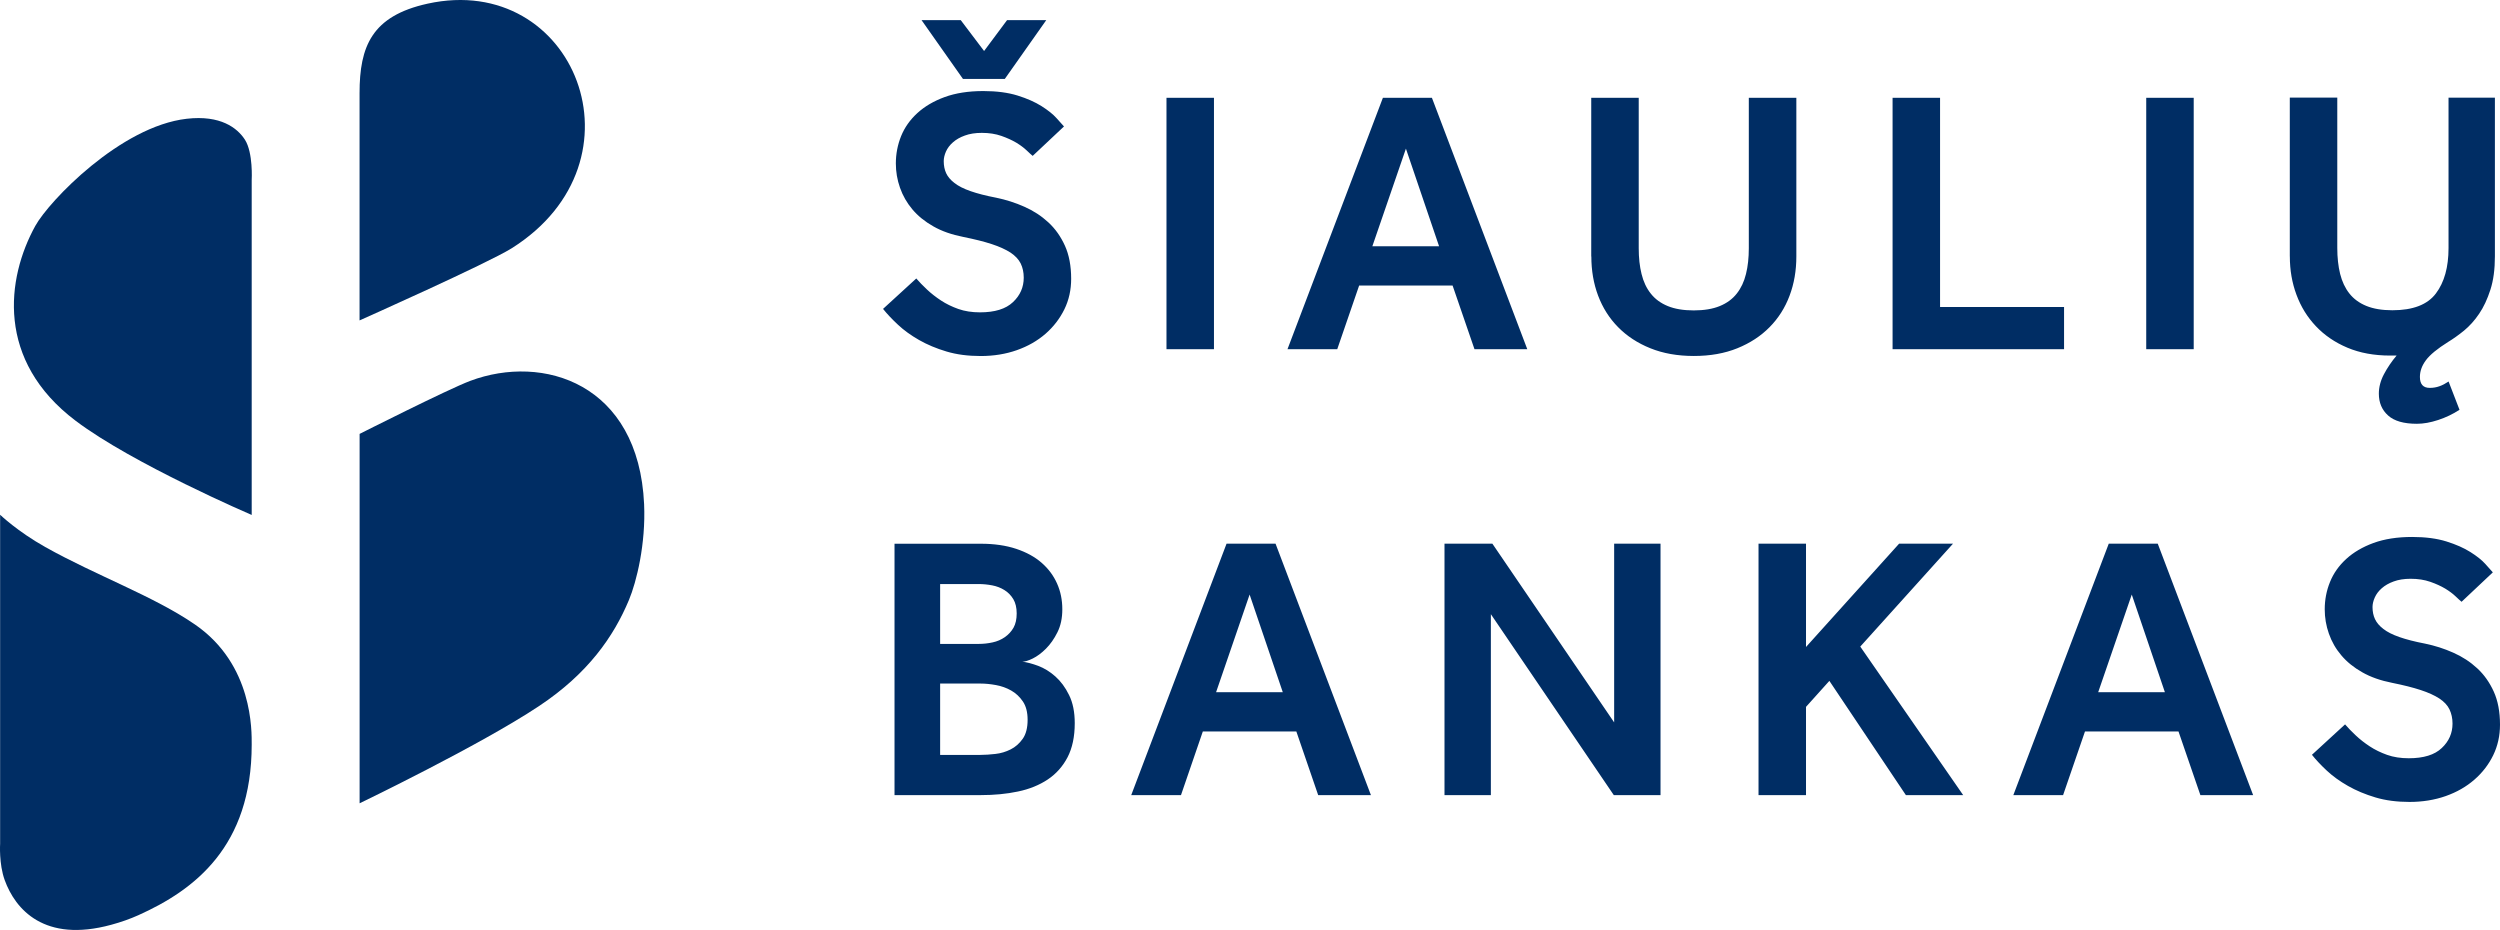<?xml version="1.0" encoding="UTF-8" standalone="no"?>
<!-- Generator: Adobe Illustrator 23.0.4, SVG Export Plug-In . SVG Version: 6.00 Build 0)  -->

<svg
   version="1.1"
   id="Layer_1"
   x="0px"
   y="0px"
   viewBox="0 0 494.385 183.904"
   xml:space="preserve"
   sodipodi:docname="sb.svg"
   width="494.385"
   height="183.904"
   inkscape:version="1.1.1 (3bf5ae0d25, 2021-09-20)"
   xmlns:inkscape="http://www.inkscape.org/namespaces/inkscape"
   xmlns:sodipodi="http://sodipodi.sourceforge.net/DTD/sodipodi-0.dtd"
   xmlns="http://www.w3.org/2000/svg"
   xmlns:svg="http://www.w3.org/2000/svg"><defs
   id="defs49" /><sodipodi:namedview
   id="namedview47"
   pagecolor="#ffffff"
   bordercolor="#666666"
   borderopacity="1.0"
   inkscape:pageshadow="2"
   inkscape:pageopacity="0.0"
   inkscape:pagecheckerboard="0"
   showgrid="false"
   inkscape:snap-global="false"
   fit-margin-top="0"
   fit-margin-left="0"
   fit-margin-right="0"
   fit-margin-bottom="0"
   inkscape:zoom="1.713"
   inkscape:cx="247.22709"
   inkscape:cy="91.943958"
   inkscape:window-width="2560"
   inkscape:window-height="1361"
   inkscape:window-x="2551"
   inkscape:window-y="-9"
   inkscape:window-maximized="1"
   inkscape:current-layer="Layer_1" />
<style
   type="text/css"
   id="style30">
	.st0{fill:#002D64;}
</style>
<g
   id="g44"
   transform="translate(-252.805,-158.045)">
	<path
   class="st0"
   d="m 710,307.31 c 0.79,0.99 1.77,2.04 2.94,3.13 1.17,1.09 2.56,2.1 4.18,3.02 1.61,0.92 3.43,1.68 5.44,2.28 2.01,0.6 4.26,0.89 6.74,0.89 2.58,0 4.97,-0.39 7.16,-1.16 2.18,-0.77 4.07,-1.85 5.66,-3.24 1.6,-1.39 2.84,-3.01 3.73,-4.84 0.89,-1.84 1.34,-3.85 1.34,-6.04 0,-2.54 -0.41,-4.71 -1.23,-6.53 -0.82,-1.81 -1.91,-3.36 -3.28,-4.62 -1.37,-1.27 -2.95,-2.3 -4.74,-3.09 -1.79,-0.8 -3.65,-1.39 -5.59,-1.79 -2.04,-0.39 -3.73,-0.83 -5.07,-1.3 -1.34,-0.47 -2.4,-1 -3.17,-1.61 -0.77,-0.59 -1.32,-1.24 -1.64,-1.93 -0.33,-0.7 -0.49,-1.49 -0.49,-2.39 0,-0.59 0.15,-1.23 0.45,-1.9 0.3,-0.67 0.76,-1.28 1.38,-1.82 0.62,-0.55 1.41,-1 2.35,-1.34 0.95,-0.35 2.06,-0.53 3.36,-0.53 1.44,0 2.73,0.2 3.88,0.6 1.15,0.4 2.12,0.85 2.95,1.34 0.82,0.5 1.5,1.01 2.05,1.53 0.55,0.52 0.94,0.89 1.19,1.08 l 6.18,-5.82 c -0.29,-0.35 -0.79,-0.9 -1.49,-1.67 -0.69,-0.77 -1.68,-1.55 -2.95,-2.35 -1.26,-0.8 -2.85,-1.5 -4.73,-2.09 -1.89,-0.59 -4.15,-0.89 -6.79,-0.89 -2.93,0 -5.48,0.4 -7.64,1.19 -2.16,0.79 -3.96,1.85 -5.4,3.17 -1.44,1.32 -2.51,2.83 -3.2,4.55 -0.7,1.72 -1.04,3.52 -1.04,5.4 0,1.65 0.27,3.25 0.82,4.81 0.55,1.57 1.36,3 2.46,4.29 1.09,1.29 2.47,2.41 4.14,3.35 1.66,0.95 3.64,1.64 5.92,2.09 2.24,0.45 4.11,0.92 5.63,1.42 1.52,0.5 2.75,1.06 3.69,1.67 0.95,0.63 1.62,1.34 2.01,2.16 0.39,0.82 0.6,1.76 0.6,2.8 0,1.89 -0.71,3.51 -2.13,4.84 -1.41,1.35 -3.59,2.02 -6.52,2.02 -1.6,0 -3.02,-0.22 -4.29,-0.67 -1.26,-0.45 -2.41,-1.01 -3.43,-1.68 -1.02,-0.67 -1.94,-1.39 -2.76,-2.16 -0.82,-0.77 -1.53,-1.5 -2.12,-2.19 z m -42.27,-12.38 6.64,-19.31 6.55,19.31 z m -16.78,20.35 h 9.84 l 4.33,-12.59 h 18.49 l 4.33,12.59 h 10.43 l -18.86,-49.72 h -9.69 z m -50.39,0 h 9.39 v -17.45 l 4.62,-5.14 15.13,22.59 h 11.33 l -20.35,-29.37 18.34,-20.35 h -10.66 l -18.41,20.43 v -20.43 h -9.39 z m -62.1,0 h 9.17 V 279.5 l 24.31,35.78 h 9.24 v -49.72 h -9.17 v 35.34 l -24.08,-35.34 h -9.47 z m -45.17,-20.35 6.63,-19.31 6.56,19.31 z m -16.78,20.35 h 9.84 l 4.32,-12.59 h 18.49 l 4.32,12.59 h 10.43 l -18.86,-49.72 h -9.69 z m -37.79,-7.97 v -14.09 h 7.98 c 0.95,0 1.96,0.1 3.06,0.3 1.09,0.2 2.1,0.56 3.01,1.08 0.92,0.52 1.69,1.24 2.32,2.17 0.62,0.92 0.93,2.12 0.93,3.62 0,1.58 -0.32,2.84 -0.97,3.76 -0.65,0.92 -1.44,1.62 -2.38,2.09 -0.95,0.48 -1.95,0.78 -3.02,0.9 -1.07,0.12 -2.05,0.19 -2.95,0.19 h -7.98 z m 0,-21.92 v -11.85 h 7.6 c 0.89,0 1.79,0.09 2.69,0.26 0.89,0.17 1.7,0.48 2.42,0.93 0.72,0.44 1.3,1.04 1.76,1.79 0.44,0.74 0.67,1.69 0.67,2.83 0,1.14 -0.21,2.08 -0.63,2.83 -0.43,0.75 -1,1.36 -1.71,1.86 -0.72,0.5 -1.53,0.85 -2.43,1.04 -0.89,0.2 -1.82,0.3 -2.76,0.3 h -7.61 z m -9.02,29.89 h 17.07 c 2.63,0 5.08,-0.23 7.34,-0.71 2.26,-0.47 4.22,-1.27 5.89,-2.38 1.67,-1.12 2.97,-2.58 3.92,-4.4 0.94,-1.81 1.42,-4.06 1.42,-6.74 0,-2.19 -0.37,-4.04 -1.12,-5.55 -0.74,-1.52 -1.65,-2.74 -2.72,-3.69 -1.07,-0.95 -2.2,-1.64 -3.39,-2.09 -1.19,-0.44 -2.24,-0.72 -3.13,-0.82 0.5,0 1.18,-0.21 2.05,-0.63 0.87,-0.43 1.74,-1.07 2.61,-1.94 0.87,-0.87 1.63,-1.95 2.27,-3.24 0.65,-1.29 0.97,-2.8 0.97,-4.55 0,-1.84 -0.34,-3.54 -1.04,-5.1 -0.69,-1.56 -1.71,-2.93 -3.05,-4.1 -1.34,-1.17 -3.02,-2.09 -5.03,-2.76 -2.02,-0.67 -4.34,-1.01 -6.97,-1.01 H 429.7 Z M 705.63,208.76 c 0,2.69 0.43,5.21 1.31,7.57 0.87,2.36 2.15,4.44 3.84,6.22 1.69,1.79 3.76,3.21 6.23,4.25 2.46,1.04 5.28,1.56 8.46,1.56 h 1.27 c -1,1.19 -1.83,2.42 -2.5,3.69 -0.67,1.26 -1.01,2.55 -1.01,3.84 0,1.79 0.61,3.23 1.83,4.32 1.21,1.1 3.12,1.64 5.7,1.64 1.29,0 2.69,-0.25 4.21,-0.75 1.51,-0.5 2.92,-1.17 4.21,-2.02 l -2.16,-5.59 c -0.6,0.4 -1.19,0.72 -1.79,0.93 -0.6,0.22 -1.24,0.33 -1.94,0.33 -1.29,0 -1.94,-0.72 -1.94,-2.16 0,-1.15 0.4,-2.25 1.19,-3.31 0.79,-1.07 2.26,-2.28 4.4,-3.62 0.99,-0.6 2.03,-1.34 3.13,-2.23 1.09,-0.9 2.09,-2 2.98,-3.32 0.9,-1.31 1.64,-2.91 2.24,-4.77 0.6,-1.86 0.89,-4.06 0.89,-6.6 v -31.38 h -9.17 v 29.74 c 0,3.78 -0.83,6.77 -2.5,8.98 -1.66,2.21 -4.53,3.32 -8.61,3.32 -2.04,0 -3.75,-0.29 -5.15,-0.86 -1.39,-0.57 -2.51,-1.39 -3.35,-2.46 -0.84,-1.06 -1.45,-2.36 -1.83,-3.88 -0.37,-1.52 -0.56,-3.22 -0.56,-5.11 v -29.74 h -9.39 v 31.41 z m -28.4,18.34 h 9.39 v -49.72 h -9.39 z m -50.17,0 h 33.92 v -8.35 h -24.52 v -41.37 h -9.39 V 227.1 Z M 567.5,208.76 c 0,2.79 0.44,5.37 1.34,7.76 0.9,2.38 2.21,4.46 3.95,6.22 1.74,1.77 3.86,3.16 6.37,4.17 2.51,1.02 5.38,1.53 8.61,1.53 3.23,0 6.1,-0.51 8.61,-1.53 2.51,-1.02 4.64,-2.41 6.37,-4.17 1.74,-1.76 3.06,-3.84 3.95,-6.22 0.9,-2.39 1.34,-4.97 1.34,-7.76 v -31.38 h -9.4 v 29.74 c 0,1.89 -0.18,3.59 -0.56,5.11 -0.37,1.52 -0.98,2.81 -1.83,3.88 -0.84,1.07 -1.96,1.89 -3.35,2.46 -1.39,0.57 -3.11,0.86 -5.15,0.86 -2.04,0 -3.75,-0.29 -5.14,-0.86 -1.39,-0.57 -2.51,-1.39 -3.35,-2.46 -0.85,-1.06 -1.46,-2.36 -1.83,-3.88 -0.38,-1.52 -0.56,-3.22 -0.56,-5.11 v -29.74 h -9.39 v 31.38 z m -43.31,-2.01 6.64,-19.31 6.56,19.31 z m -16.78,20.35 h 9.84 l 4.33,-12.59 h 18.48 l 4.33,12.59 h 10.44 l -18.86,-49.72 h -9.69 z m -23.93,0 h 9.39 v -49.72 h -9.39 z m -40.25,-53.45 h 8.28 l 8.2,-11.63 h -7.75 l -4.55,6.11 -4.62,-6.11 h -7.75 z m -15.8,45.48 c 0.79,0.99 1.78,2.04 2.95,3.13 1.16,1.09 2.56,2.1 4.17,3.02 1.61,0.92 3.43,1.68 5.44,2.28 2.01,0.6 4.26,0.89 6.75,0.89 2.58,0 4.97,-0.39 7.15,-1.16 2.19,-0.77 4.07,-1.85 5.67,-3.24 1.59,-1.39 2.83,-3.01 3.73,-4.84 0.9,-1.84 1.34,-3.85 1.34,-6.04 0,-2.54 -0.41,-4.71 -1.23,-6.53 -0.82,-1.81 -1.91,-3.36 -3.28,-4.62 -1.37,-1.27 -2.95,-2.3 -4.74,-3.09 -1.79,-0.8 -3.65,-1.39 -5.59,-1.79 -2.04,-0.39 -3.73,-0.83 -5.07,-1.3 -1.34,-0.47 -2.4,-1 -3.17,-1.61 -0.77,-0.59 -1.32,-1.24 -1.64,-1.93 -0.32,-0.7 -0.48,-1.49 -0.48,-2.39 0,-0.59 0.15,-1.23 0.44,-1.9 0.3,-0.67 0.76,-1.28 1.38,-1.82 0.62,-0.55 1.4,-1 2.35,-1.34 0.94,-0.35 2.06,-0.53 3.36,-0.53 1.44,0 2.73,0.2 3.87,0.6 1.14,0.4 2.12,0.85 2.95,1.34 0.82,0.5 1.5,1.01 2.05,1.53 0.55,0.52 0.94,0.89 1.19,1.08 l 6.19,-5.82 c -0.3,-0.35 -0.8,-0.9 -1.5,-1.67 -0.69,-0.77 -1.68,-1.55 -2.94,-2.35 -1.27,-0.8 -2.84,-1.5 -4.73,-2.09 -1.89,-0.59 -4.15,-0.89 -6.79,-0.89 -2.93,0 -5.48,0.4 -7.64,1.19 -2.16,0.79 -3.96,1.85 -5.4,3.17 -1.44,1.32 -2.51,2.83 -3.21,4.55 -0.69,1.72 -1.04,3.52 -1.04,5.4 0,1.65 0.27,3.25 0.82,4.81 0.55,1.57 1.37,3 2.46,4.29 1.09,1.29 2.47,2.41 4.14,3.35 1.66,0.95 3.64,1.64 5.93,2.09 2.23,0.45 4.11,0.92 5.63,1.42 1.52,0.5 2.74,1.06 3.69,1.67 0.94,0.63 1.61,1.34 2.02,2.16 0.4,0.82 0.6,1.76 0.6,2.8 0,1.89 -0.71,3.51 -2.13,4.84 -1.42,1.35 -3.59,2.02 -6.52,2.02 -1.59,0 -3.02,-0.22 -4.29,-0.67 -1.27,-0.45 -2.41,-1.01 -3.43,-1.68 -1.02,-0.67 -1.94,-1.39 -2.76,-2.16 -0.82,-0.77 -1.53,-1.5 -2.12,-2.19 z"
   id="path32" />
	<g
   id="g42">
		<path
   class="st0"
   d="m 302.58,259.88 v -66.25 c 0,0 0.31,-5.38 -1.34,-7.96 -1.52,-2.35 -4.84,-4.9 -11.5,-4.14 -13.1,1.49 -27.24,16.28 -29.95,21.18 -5.73,10.38 -7.81,26.64 7.98,38.55 11.28,8.52 34.81,18.62 34.81,18.62"
   id="path34" />
		<path
   class="st0"
   d="m 302.58,305.29 c 0,-2.61 0.31,-15.8 -11.21,-23.74 -8.07,-5.57 -19.62,-9.72 -29.62,-15.33 -5.52,-3.1 -8.92,-6.38 -8.92,-6.38 v 65.04 c 0,0 -0.26,4.01 0.91,7.22 2.09,5.75 7.81,12.45 21.07,8.82 1.92,-0.52 3.7,-1.15 5.35,-1.89 11.09,-4.98 22.42,-13.55 22.42,-33.74"
   id="path36" />
		<path
   class="st0"
   d="m 323.92,316.9 v -73.05 c 0,0 17.47,-8.83 21.86,-10.48 14.41,-5.42 33.32,0.47 34.4,24.38 0.35,7.84 -1.49,15.34 -3,18.95 -3.03,7.25 -8.11,14.55 -17.79,20.98 -11.73,7.8 -35.47,19.22 -35.47,19.22"
   id="path38" />
		<path
   class="st0"
   d="m 337.36,158.77 c -11.04,2.43 -13.45,8.45 -13.45,17.69 v 44.95 c 0,0 25.31,-11.28 30.07,-14.26 27.49,-17.28 12.44,-54.77 -16.62,-48.38"
   id="path40" />
	</g>
</g>
</svg>
